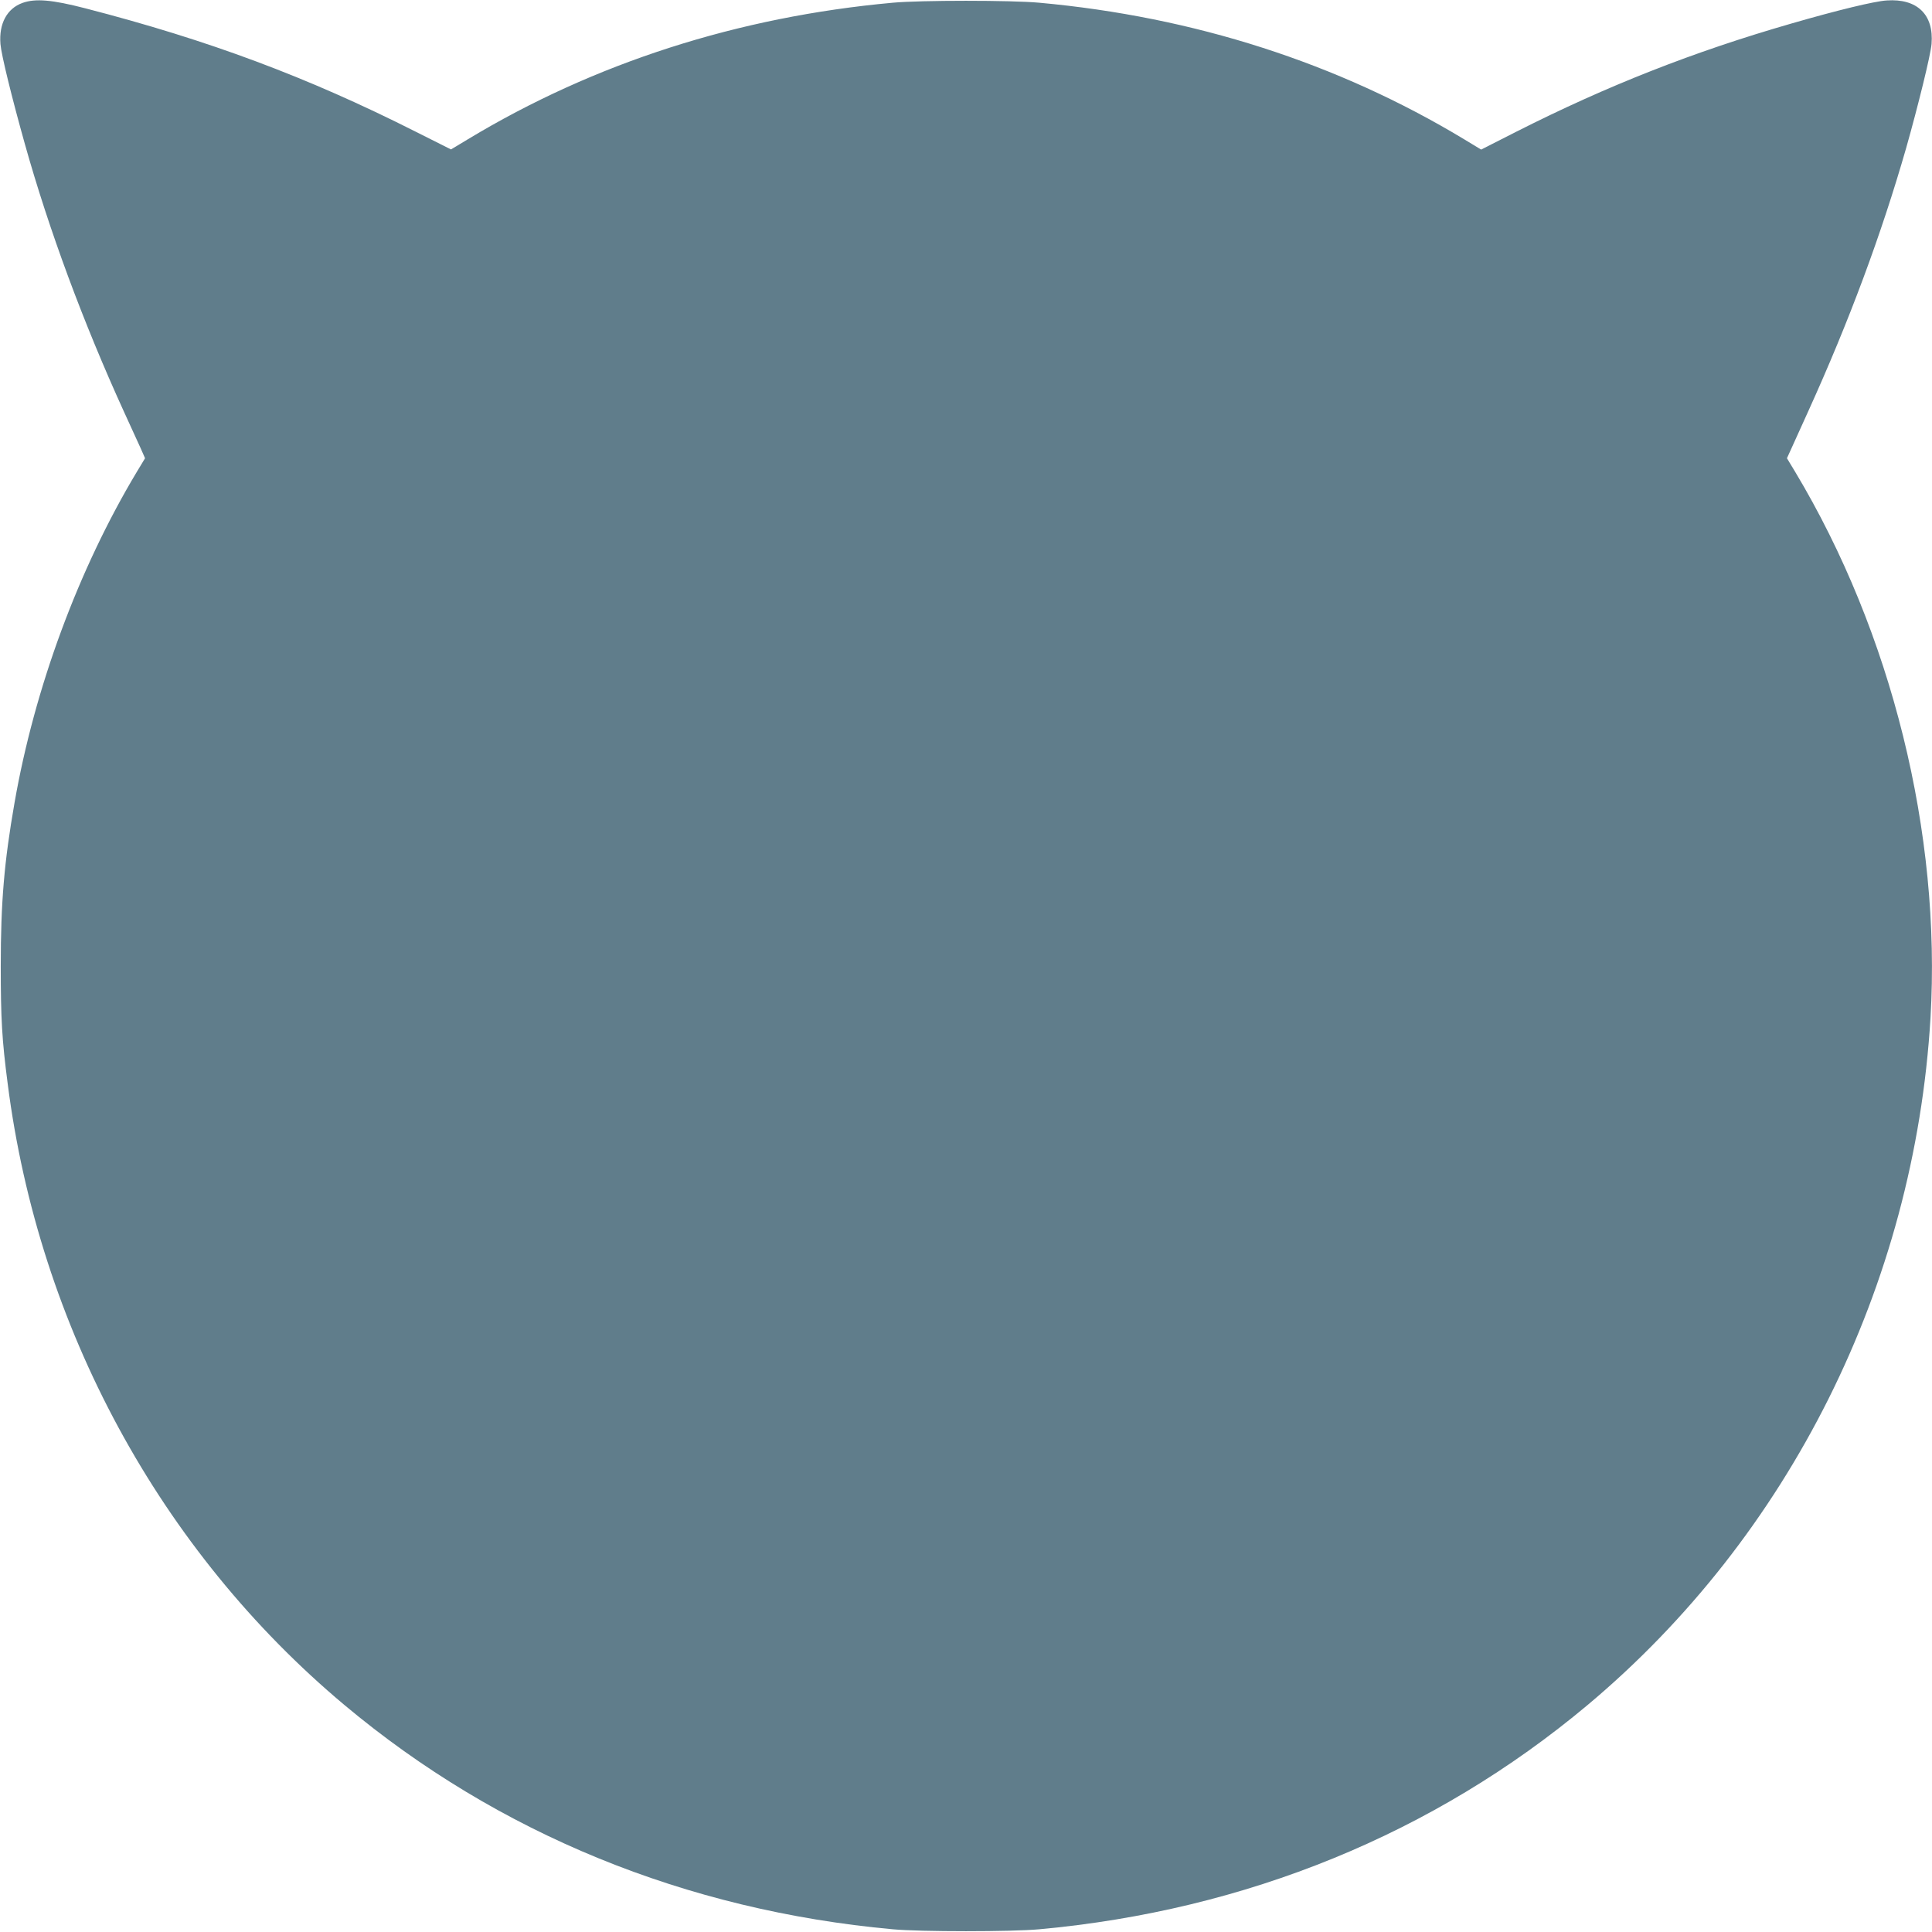 <?xml version="1.0" standalone="no"?>
<!DOCTYPE svg PUBLIC "-//W3C//DTD SVG 20010904//EN"
 "http://www.w3.org/TR/2001/REC-SVG-20010904/DTD/svg10.dtd">
<svg version="1.0" xmlns="http://www.w3.org/2000/svg"
 width="1280pt" height="1280pt" viewBox="0 0 1280 1280"
 preserveAspectRatio="xMidYMid meet">
<g transform="translate(0,1280) scale(0.1,-0.1)"
fill="#607d8b" stroke="none">
<path d="M150 12781 c-104 -37 -158 -138 -147 -273 6 -72 75 -353 162 -663
160 -570 386 -1180 655 -1770 45 -99 95 -209 112 -245 l29 -66 -55 -91 c-386
-644 -677 -1430 -810 -2193 -68 -389 -91 -656 -91 -1080 0 -349 8 -490 46
-780 206 -1612 1009 -3093 2232 -4117 1018 -852 2262 -1360 3632 -1485 183
-17 787 -17 970 0 1370 125 2614 633 3631 1484 1339 1121 2168 2781 2274 4553
72 1223 -257 2552 -896 3618 l-55 91 30 66 c16 36 66 146 111 245 271 597 484
1170 649 1745 80 283 162 616 168 689 16 194 -95 302 -297 288 -81 -5 -328
-65 -632 -153 -646 -186 -1218 -411 -1819 -715 l-236 -120 -114 69 c-837 505
-1790 811 -2814 904 -183 17 -787 17 -970 0 -1024 -93 -1977 -399 -2814 -904
l-113 -68 -237 119 c-715 361 -1369 605 -2186 816 -221 57 -330 66 -415 36z"/>
</g>
</svg>
